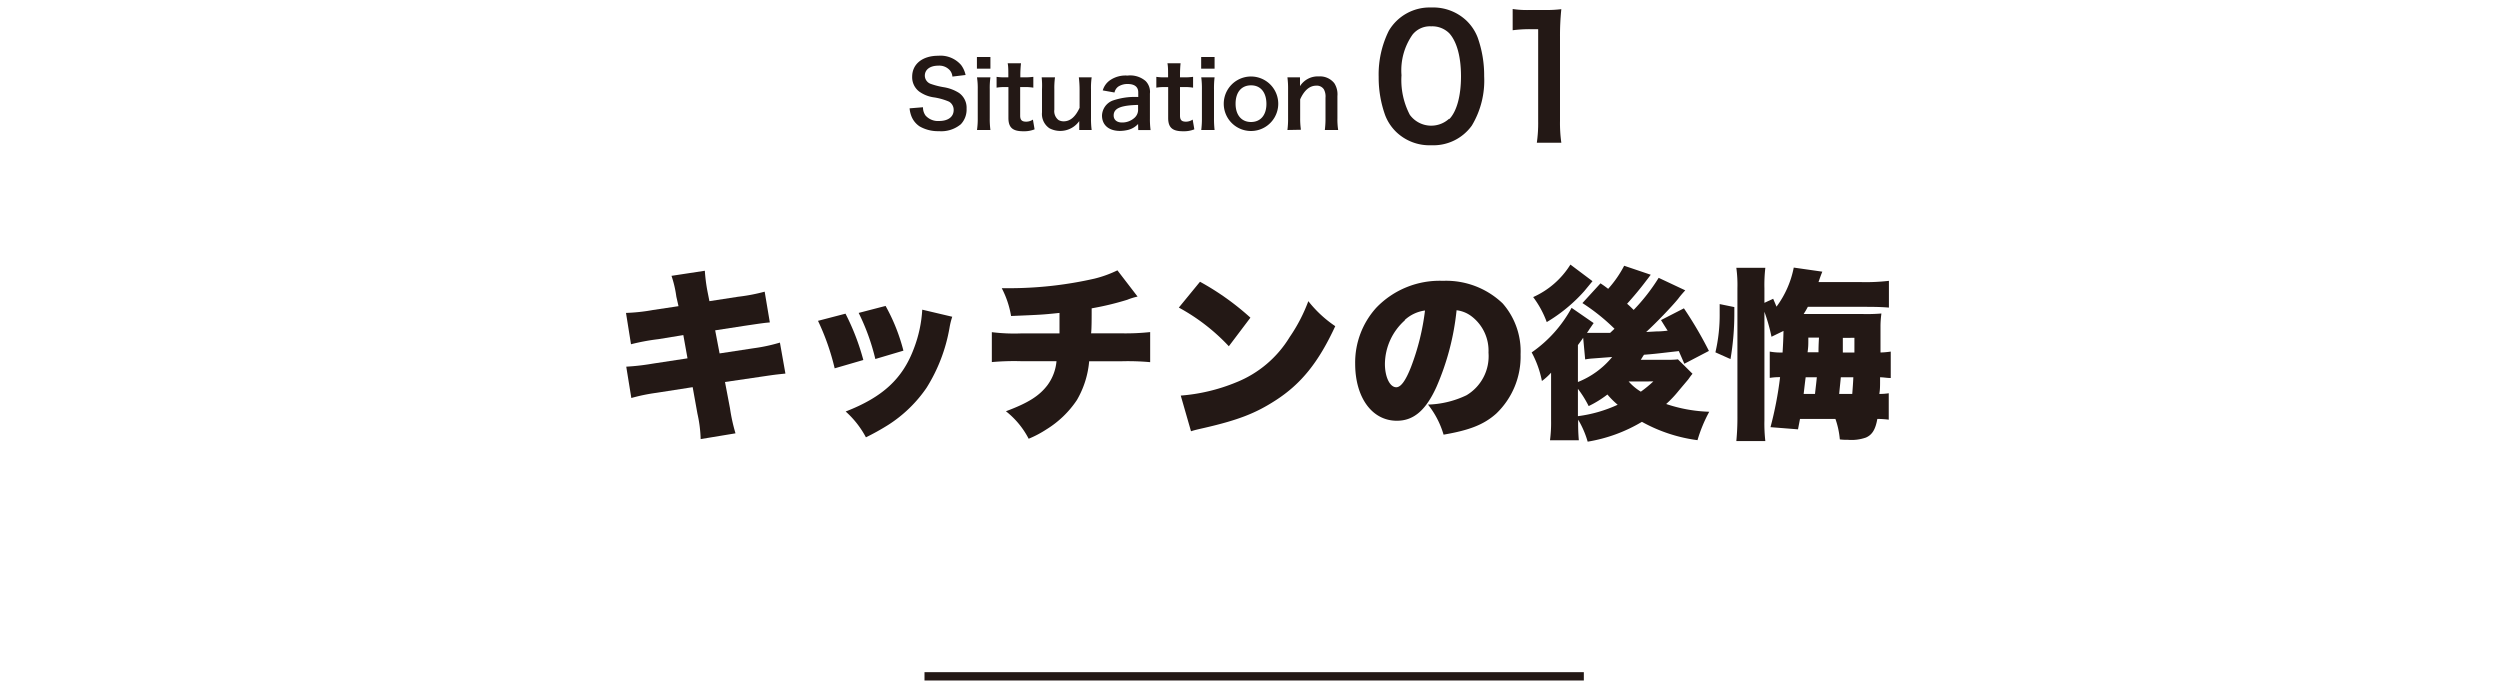 <svg xmlns="http://www.w3.org/2000/svg" viewBox="0 0 300 82"><path d="M110.76,12.87a1.64,1.64,0,0,0,.31,1,2,2,0,0,0,1.61.65c1.1,0,1.76-.5,1.76-1.32a1.14,1.14,0,0,0-.55-1,7.41,7.41,0,0,0-1.92-.53,3.94,3.94,0,0,1-1.66-.68,2.16,2.16,0,0,1-.85-1.78c0-1.53,1.24-2.52,3.13-2.52a3.27,3.27,0,0,1,2.74,1.11A3.08,3.08,0,0,1,115.87,9l-1.58.19a1.34,1.34,0,0,0-.33-.78,1.7,1.7,0,0,0-1.37-.53c-1,0-1.61.48-1.61,1.2a1.06,1.06,0,0,0,.75,1,9,9,0,0,0,1.55.39,4.86,4.86,0,0,1,1.8.68,2.17,2.17,0,0,1,.91,1.89,2.56,2.56,0,0,1-.69,1.87,3.67,3.67,0,0,1-2.63.83,4.4,4.4,0,0,1-2.31-.57,2.6,2.6,0,0,1-1-1.25,3.49,3.49,0,0,1-.21-.92Z" style="fill:#231815"/><path d="M118.85,6.84v1.4h-1.62V6.84Zm0,2.44a9.18,9.18,0,0,0-.08,1.44v3.44a10.21,10.21,0,0,0,.08,1.44h-1.61a9.38,9.38,0,0,0,.09-1.43V10.71a8.6,8.6,0,0,0-.09-1.43Z" style="fill:#231815"/><path d="M122.52,7.59a13.09,13.09,0,0,0-.08,1.35v.34h.47A7,7,0,0,0,124,9.22v1.3a5.63,5.63,0,0,0-1.08-.07h-.5v3.41c0,.54.2.74.73.74a1.43,1.43,0,0,0,.8-.25l.2,1.17a3.35,3.35,0,0,1-1.37.23c-1.27,0-1.77-.45-1.77-1.6v-3.7h-.42a5.08,5.08,0,0,0-1,.07V9.22a5.57,5.57,0,0,0,1,.06H121V8.94c0-.47,0-1-.08-1.35Z" style="fill:#231815"/><path d="M131,9.28a8.84,8.84,0,0,0-.08,1.43v3.46A10,10,0,0,0,131,15.6h-1.49V15c0-.16,0-.19,0-.47a2.79,2.79,0,0,1-3.58.86,2.06,2.06,0,0,1-.89-1.9V10.71A9.45,9.45,0,0,0,125,9.28h1.6a9.34,9.34,0,0,0-.08,1.43v2.45a1.35,1.35,0,0,0,.51,1.25,1.3,1.3,0,0,0,.6.15c.8,0,1.42-.54,1.92-1.62V10.71a12.75,12.75,0,0,0-.09-1.43Z" style="fill:#231815"/><path d="M136.57,14.88a2.47,2.47,0,0,1-1.17.7,4.25,4.25,0,0,1-1,.13c-1.34,0-2.16-.7-2.16-1.85a2,2,0,0,1,1.25-1.78,8.18,8.18,0,0,1,3.1-.44v-.56c0-.64-.43-1-1.27-1a2,2,0,0,0-1.14.32,1.18,1.18,0,0,0-.44.7l-1.41-.25a2.24,2.24,0,0,1,.87-1.22,3.28,3.28,0,0,1,2.1-.56,2.83,2.83,0,0,1,2.17.65,1.85,1.85,0,0,1,.52,1.51v3a9.77,9.77,0,0,0,.08,1.38h-1.48Zm0-2.29c-2.1.05-2.93.41-2.93,1.27,0,.52.39.84,1,.84a2.19,2.19,0,0,0,1.53-.59,1.28,1.28,0,0,0,.4-1Z" style="fill:#231815"/><path d="M141.67,7.59a13.31,13.31,0,0,0-.07,1.35v.34h.46a7,7,0,0,0,1.11-.06v1.3a5.57,5.57,0,0,0-1.08-.07h-.49v3.41c0,.54.19.74.72.74a1.43,1.43,0,0,0,.8-.25l.2,1.17a3.35,3.35,0,0,1-1.37.23c-1.27,0-1.77-.45-1.77-1.6v-3.7h-.42a5.08,5.08,0,0,0-1,.07V9.22a5.57,5.57,0,0,0,1,.06h.41V8.94c0-.47,0-1-.08-1.35Z" style="fill:#231815"/><path d="M145.75,6.84v1.4h-1.61V6.84Zm0,2.44a10.89,10.89,0,0,0-.07,1.44v3.44a12.16,12.16,0,0,0,.07,1.44h-1.6a10.91,10.91,0,0,0,.08-1.43V10.71a10,10,0,0,0-.08-1.43Z" style="fill:#231815"/><path d="M146.85,12.45a3.27,3.27,0,1,1,6.54,0,3.27,3.27,0,1,1-6.54,0Zm1.42,0c0,1.35.71,2.19,1.85,2.19s1.85-.82,1.85-2.17-.67-2.23-1.84-2.23S148.27,11.08,148.27,12.45Z" style="fill:#231815"/><path d="M154.49,15.6a10.06,10.06,0,0,0,.08-1.43V10.71a10,10,0,0,0-.08-1.43H156v.59c0,.16,0,.19,0,.47a2.51,2.51,0,0,1,2.25-1.17,2.19,2.19,0,0,1,1.87.82,2.46,2.46,0,0,1,.37,1.54v2.64a8.3,8.3,0,0,0,.09,1.43h-1.6a10.81,10.81,0,0,0,.08-1.43V11.73a1.81,1.81,0,0,0-.19-1,1,1,0,0,0-.92-.45c-.79,0-1.44.55-1.93,1.64v2.22a9.22,9.22,0,0,0,.09,1.43Z" style="fill:#231815"/><path d="M167.54,15.83a5.6,5.6,0,0,1-1.32-2,13.39,13.39,0,0,1-.78-4.6,11.78,11.78,0,0,1,1.22-5.54,5.68,5.68,0,0,1,5.1-2.79A5.81,5.81,0,0,1,176,2.5a5.6,5.6,0,0,1,1.32,2,13.55,13.55,0,0,1,.78,4.65,10.5,10.5,0,0,1-1.48,5.92,5.68,5.68,0,0,1-4.86,2.36A5.76,5.76,0,0,1,167.54,15.83Zm6.38-1.54c.9-.94,1.4-2.8,1.4-5.14S174.82,5,173.92,4a2.89,2.89,0,0,0-2.18-.84,2.67,2.67,0,0,0-2.24,1,7.46,7.46,0,0,0-1.32,4.86,9,9,0,0,0,1,4.76,3.18,3.18,0,0,0,4.72.46Z" style="fill:#231815"/><path d="M184.42,17.13a16.6,16.6,0,0,0,.16-2.6V3.5h-1a15.83,15.83,0,0,0-2.06.13V1.08a11.11,11.11,0,0,0,2,.12h1.84a14.55,14.55,0,0,0,2-.1,30.2,30.2,0,0,0-.16,3.31V14.53a16.77,16.77,0,0,0,.16,2.6Z" style="fill:#231815"/><path d="M81.16,35.59a13.19,13.19,0,0,0-.58-2.49l4-.61a20.52,20.52,0,0,0,.31,2.44l.24,1.21,3.44-.53A21.65,21.65,0,0,0,91.76,35l.62,3.69c-.75.07-.75.07-3.13.42l-3.43.53.53,2.77,4.07-.62a20,20,0,0,0,3.17-.68l.66,3.72c-1.26.13-1.26.13-3.1.4L87,45.84,87.6,49A21,21,0,0,0,88.26,52l-4.18.69a15.74,15.74,0,0,0-.39-3.06l-.57-3.17-4.36.68a22.06,22.06,0,0,0-3,.62L75.15,44a27.37,27.37,0,0,0,3.15-.36L82.5,43,82,40.21l-3,.49a25.65,25.65,0,0,0-3.28.61l-.6-3.76a22.09,22.09,0,0,0,3.24-.35l3.06-.46Z" style="fill:#231815"/><path d="M101.46,37.64a28,28,0,0,1,2.14,5.56l-3.44,1a28.36,28.36,0,0,0-2-5.7Zm12.81.37a8.7,8.7,0,0,0-.33,1.34,19.9,19.9,0,0,1-2.75,7.18A16,16,0,0,1,106.57,51a29.12,29.12,0,0,1-2.66,1.48,11.17,11.17,0,0,0-2.43-3.1c4.43-1.72,6.83-3.92,8.19-7.57a15.41,15.41,0,0,0,1-4.65Zm-8-1.3a22.4,22.4,0,0,1,2.14,5.37l-3.37,1a25.94,25.94,0,0,0-2-5.53Z" style="fill:#231815"/><path d="M136.51,35.59a7.19,7.19,0,0,0-1.23.38A34.22,34.22,0,0,1,131,37c0,1.1,0,2.51-.07,3h3.61a27.74,27.74,0,0,0,3.48-.15v3.61a29.38,29.38,0,0,0-3.41-.11H130.7A11.09,11.09,0,0,1,129.23,48a11.85,11.85,0,0,1-3.65,3.52,12.69,12.69,0,0,1-2.14,1.13,10.1,10.1,0,0,0-2.73-3.3c2.67-1,4-1.83,5-3.15a5.68,5.68,0,0,0,1.07-2.86h-4.33a29.79,29.79,0,0,0-3.43.11V39.86a21.59,21.59,0,0,0,3.49.15h4.63c0-.66,0-1.07,0-1.84v-.62c-2.09.22-2.27.22-5.81.37a11.24,11.24,0,0,0-1.12-3.34c.75,0,1.14,0,1.47,0a46,46,0,0,0,9.64-1.14,13.66,13.66,0,0,0,2.77-1Z" style="fill:#231815"/><path d="M144,33.81a31.75,31.75,0,0,1,6.05,4.31l-2.59,3.43a23.71,23.71,0,0,0-6-4.64Zm-2.31,13.66a21.85,21.85,0,0,0,6.63-1.58,13.25,13.25,0,0,0,6.44-5.44A19.74,19.74,0,0,0,157,36.14a14.18,14.18,0,0,0,3.23,3c-2,4.33-4.09,6.93-7.17,8.91-2.38,1.54-4.47,2.36-8.56,3.3-.86.2-1,.22-1.58.4Z" style="fill:#231815"/><path d="M172.37,46.44c-1.28,2.82-2.75,4.05-4.75,4.05-3,0-5-2.82-5-6.85a9.8,9.8,0,0,1,2.53-6.71,10.53,10.53,0,0,1,8-3.23,9.81,9.81,0,0,1,7.17,2.71,8.72,8.72,0,0,1,2.15,6.11,9.46,9.46,0,0,1-2.92,7.11c-1.5,1.34-3.24,2-6.32,2.53a10.59,10.59,0,0,0-1.87-3.61,11.43,11.43,0,0,0,4.62-1.12,5.45,5.45,0,0,0,2.64-5.11A5.18,5.18,0,0,0,176.64,38a3.68,3.68,0,0,0-1.85-.77A30.72,30.72,0,0,1,172.37,46.44Zm-3.79-8a7.1,7.1,0,0,0-2.39,5.23c0,1.56.59,2.8,1.36,2.8.55,0,1.12-.77,1.78-2.45A28.4,28.4,0,0,0,171,37.26,4.49,4.49,0,0,0,168.58,38.39Z" style="fill:#231815"/><path d="M203.1,44.85c-.22.27-.22.27-.52.69l-1.13,1.34a13.13,13.13,0,0,1-1.51,1.6,17.82,17.82,0,0,0,5.17.93,17.21,17.21,0,0,0-1.41,3.41,18.67,18.67,0,0,1-6.67-2.2A18.58,18.58,0,0,1,190.52,53a11.21,11.21,0,0,0-1.14-2.64,22.94,22.94,0,0,0,.08,2.47H186a15.92,15.92,0,0,0,.13-2.34V44.72a7,7,0,0,1-1.1,1,12,12,0,0,0-1.23-3.43,15.41,15.41,0,0,0,4.79-5.35l2.65,1.83c-.16.22-.18.26-.38.55a3.15,3.15,0,0,0-.22.33l-.2.29c.27,0,.4,0,.6,0h2.18l.52-.49a23.85,23.85,0,0,0-3.85-3.08L192.06,34c.46.31.46.31.92.66a13.32,13.32,0,0,0,1.92-2.77l3.19,1.08c-.24.31-.24.33-.55.72-.68.91-1.54,1.94-2.29,2.76.35.3.48.44.79.74a22.76,22.76,0,0,0,3-3.85l3.19,1.5c-.38.42-.66.75-.84,1-.81,1-2.7,2.95-3.85,4l1.26-.07c.22,0,.52,0,1.32-.09-.29-.44-.42-.66-.8-1.27L202.07,37a46.57,46.57,0,0,1,3,5.11l-2.95,1.54c-.35-.82-.44-1-.66-1.52-2.48.28-2.75.33-4.18.44-.17.24-.22.35-.39.61h2.75c.68,0,1.27,0,1.71-.06Zm-12-11.11-1,1.21a19,19,0,0,1-4.49,3.7,11.68,11.68,0,0,0-1.63-3,10.12,10.12,0,0,0,4.47-3.9Zm-1.75,12.1a10.15,10.15,0,0,0,4.11-3l-2.38.18a7.71,7.71,0,0,0-.86.11l-.24-2.6c-.13.2-.13.2-.63.88Zm0,4.1a16.29,16.29,0,0,0,4.77-1.37,10.2,10.2,0,0,1-1.23-1.23,12.75,12.75,0,0,1-2.25,1.39,12.59,12.59,0,0,0-1.29-2.07Zm6.09-4.16A6.3,6.3,0,0,0,196.9,47a13.9,13.9,0,0,0,1.5-1.23Z" style="fill:#231815"/><path d="M205.85,42.28a19.82,19.82,0,0,0,.51-4.69v-1.1l1.76.36v.68a32.58,32.58,0,0,1-.46,5.56Zm6.73-1.87a21.33,21.33,0,0,0-.85-3V50.44a18.64,18.64,0,0,0,.11,2.49h-3.48a29.28,29.28,0,0,0,.13-3V34.6a15.25,15.25,0,0,0-.13-2.46h3.48a17.91,17.91,0,0,0-.11,2.44v1.76l1.05-.49c.2.47.27.62.4.95a11.57,11.57,0,0,0,2.07-4.69l3.43.49c-.15.37-.18.44-.46,1.25h5.08a23.92,23.92,0,0,0,3.37-.15v3.21c-.75-.06-1.41-.09-2.91-.09h-6.82c-.2.38-.28.51-.5.86h7a21,21,0,0,0,2.33-.06,11.44,11.44,0,0,0-.11,1.6V40.5c0,1.19,0,1.19,0,1.8a10.22,10.22,0,0,0,1.23-.11v3.17c-.51,0-.68-.07-1.28-.09,0,1.19,0,1.41-.09,2a6.53,6.53,0,0,0,1.13-.08v3.17a11.25,11.25,0,0,0-1.37-.09c-.22,1.25-.61,1.91-1.38,2.24a5.2,5.2,0,0,1-2.12.27c-.26,0-.61,0-1-.05a10,10,0,0,0-.53-2.46H216l-.24,1.25-3.3-.26a43.48,43.48,0,0,0,1.15-6,6.75,6.75,0,0,0-1.24.09V42.19a7.36,7.36,0,0,0,1.54.11c.07-1.14.09-1.71.11-2.59Zm5.22,6.86c.11-1,.15-1.27.22-2h-1.34c-.07.53-.07.53-.24,2Zm.42-5c0-.26,0-.86.06-1.76H217c0,.9,0,1.08-.09,1.76Zm4.05,5c.06-.74.11-1.47.13-2h-1.5l-.2,2Zm-1.13-6.73c0,1.12,0,1.12,0,1.76h1.39V40.54Z" style="fill:#231815"/><line x1="110.94" y1="81.16" x2="190.06" y2="81.16" style="fill:none;stroke:#231815;stroke-miterlimit:10"/><rect width="300" height="82" style="fill:none"/></svg>